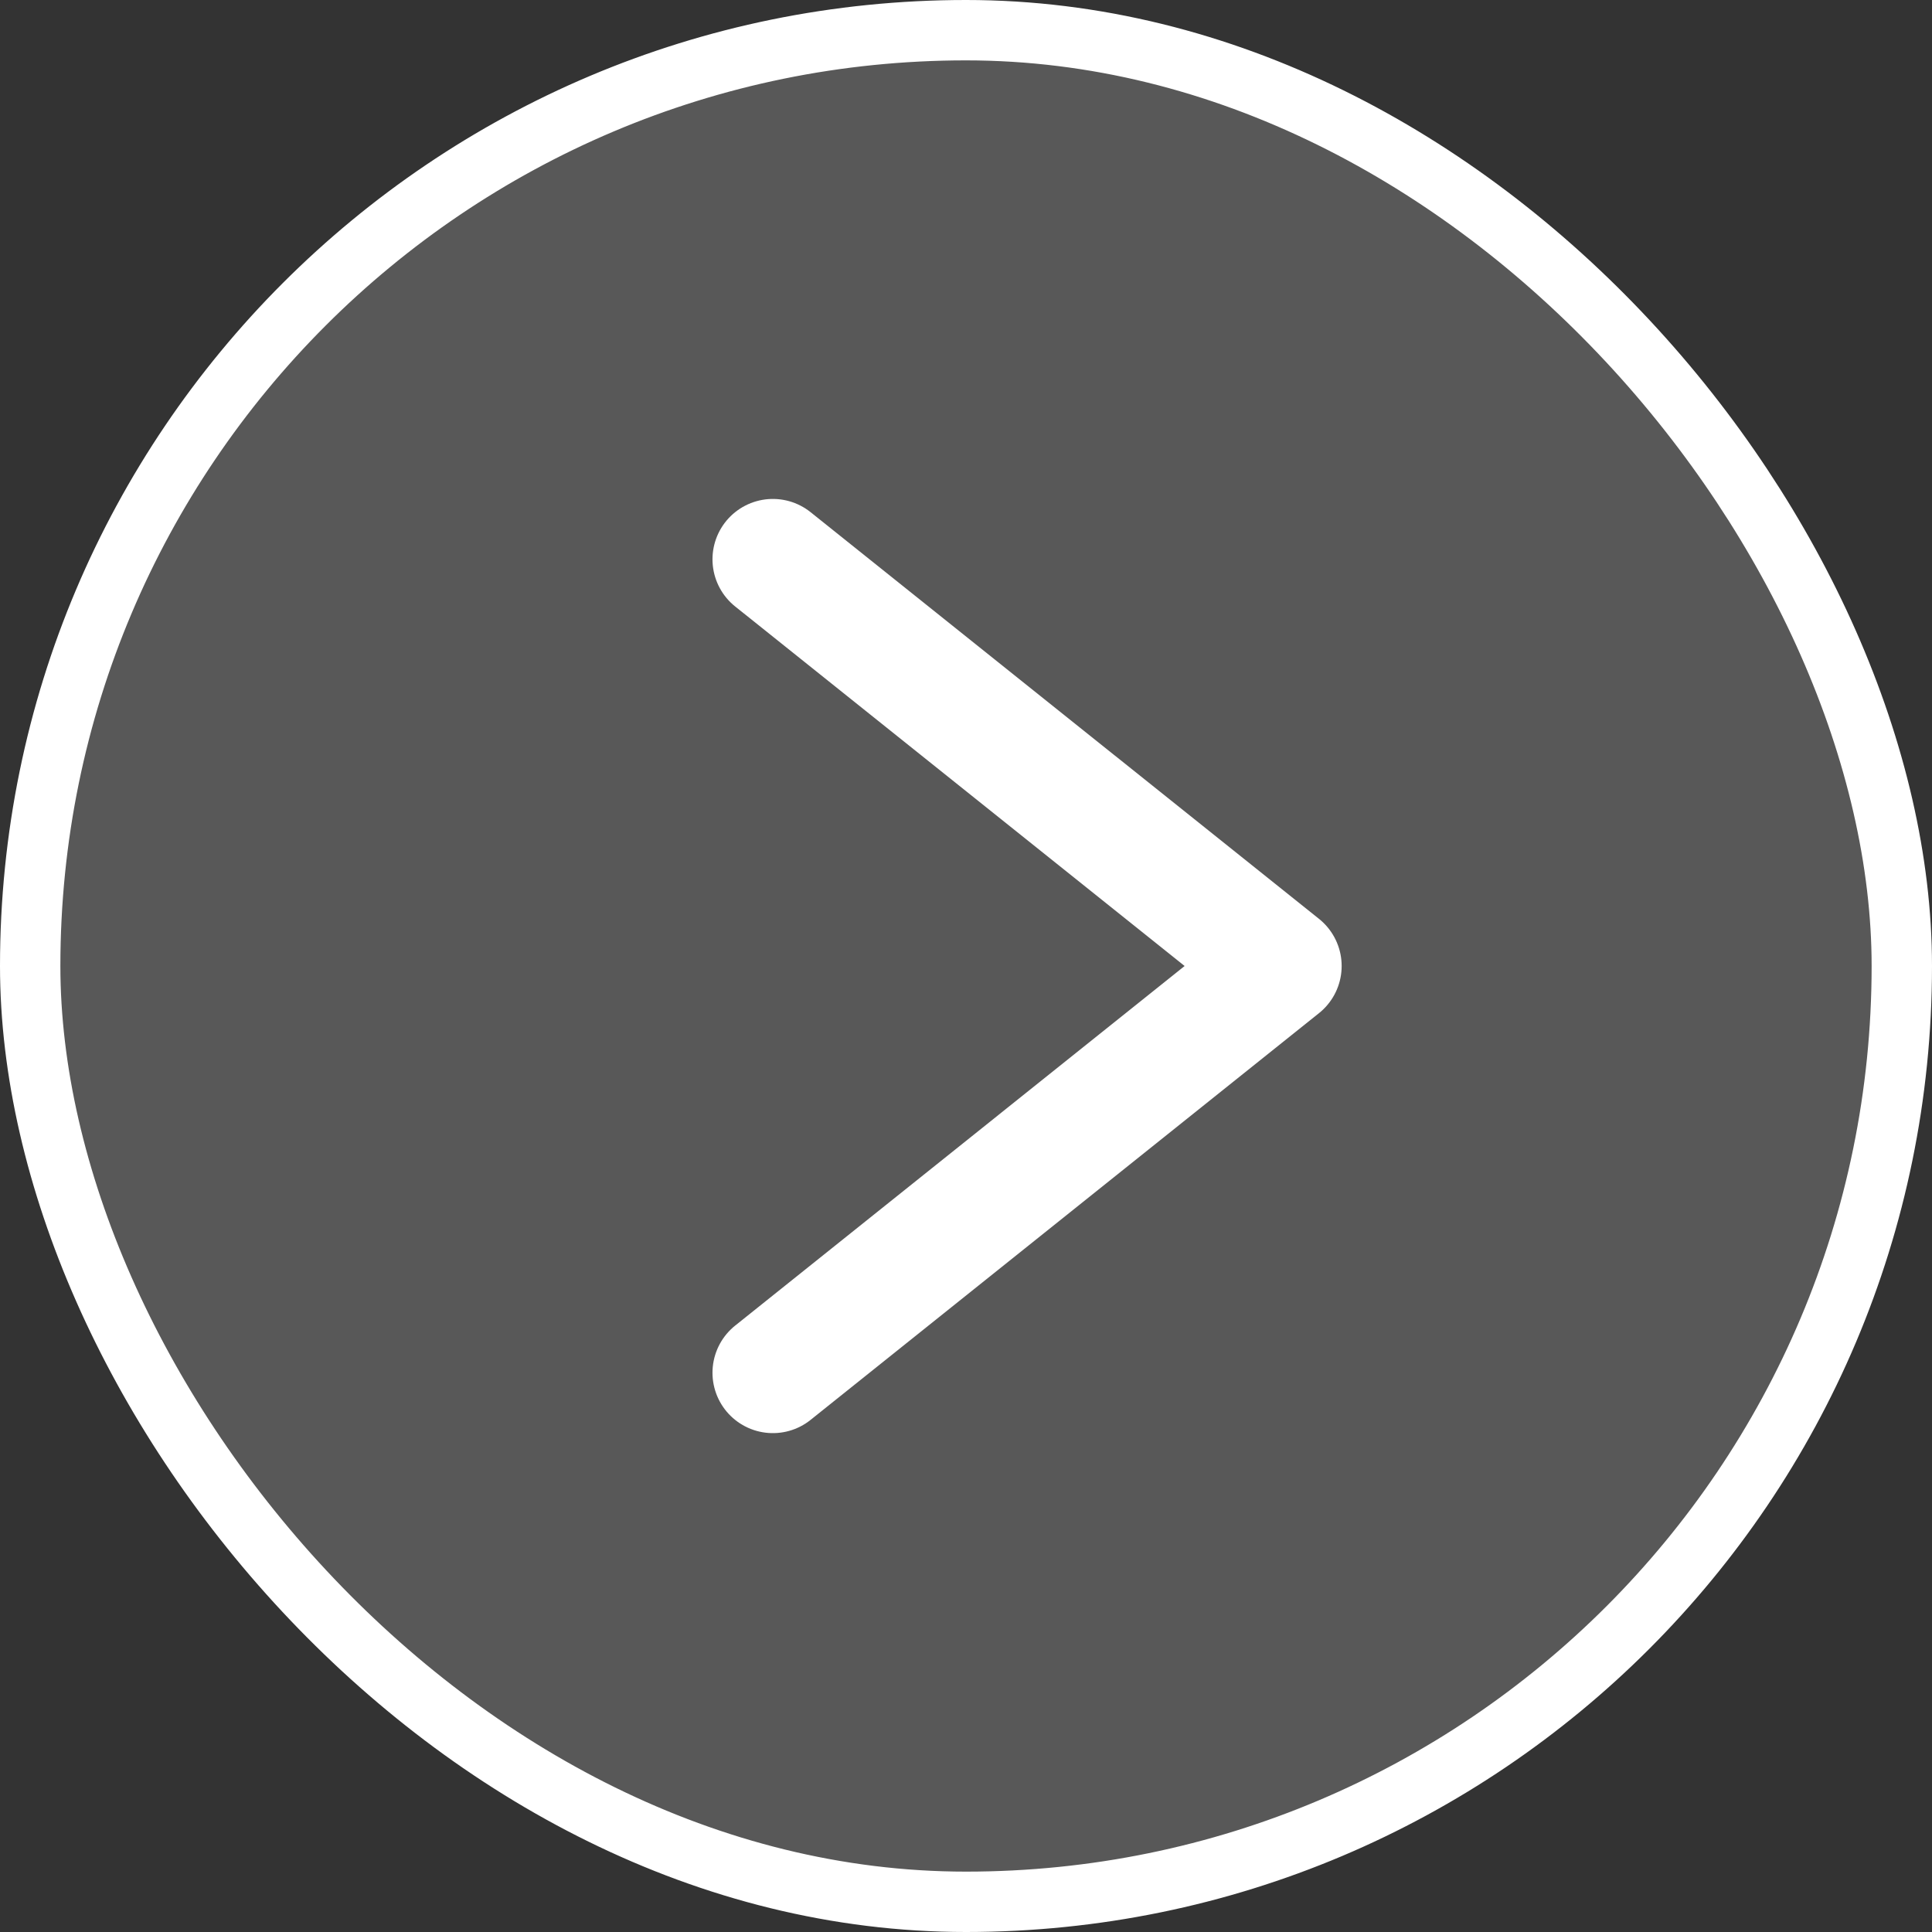 <svg xmlns="http://www.w3.org/2000/svg" width="32" height="32" viewBox="0 0 32 32" fill="none"><rect x="0" y="0" width="32" height="32" fill="#333333" stroke="none"/><g id="btn-w"><rect x="0.5" y="0.5" width="31" height="31" rx="15.5" fill="white" fill-opacity="0.18"></rect><rect x="0.5" y="0.5" width="31" height="31" rx="15.5" stroke="white"></rect><path id="Vector" d="M12.801 9.264L21.222 16L12.801 22.737" stroke="white" stroke-width="2" stroke-linecap="round" stroke-linejoin="round"></path></g></svg>